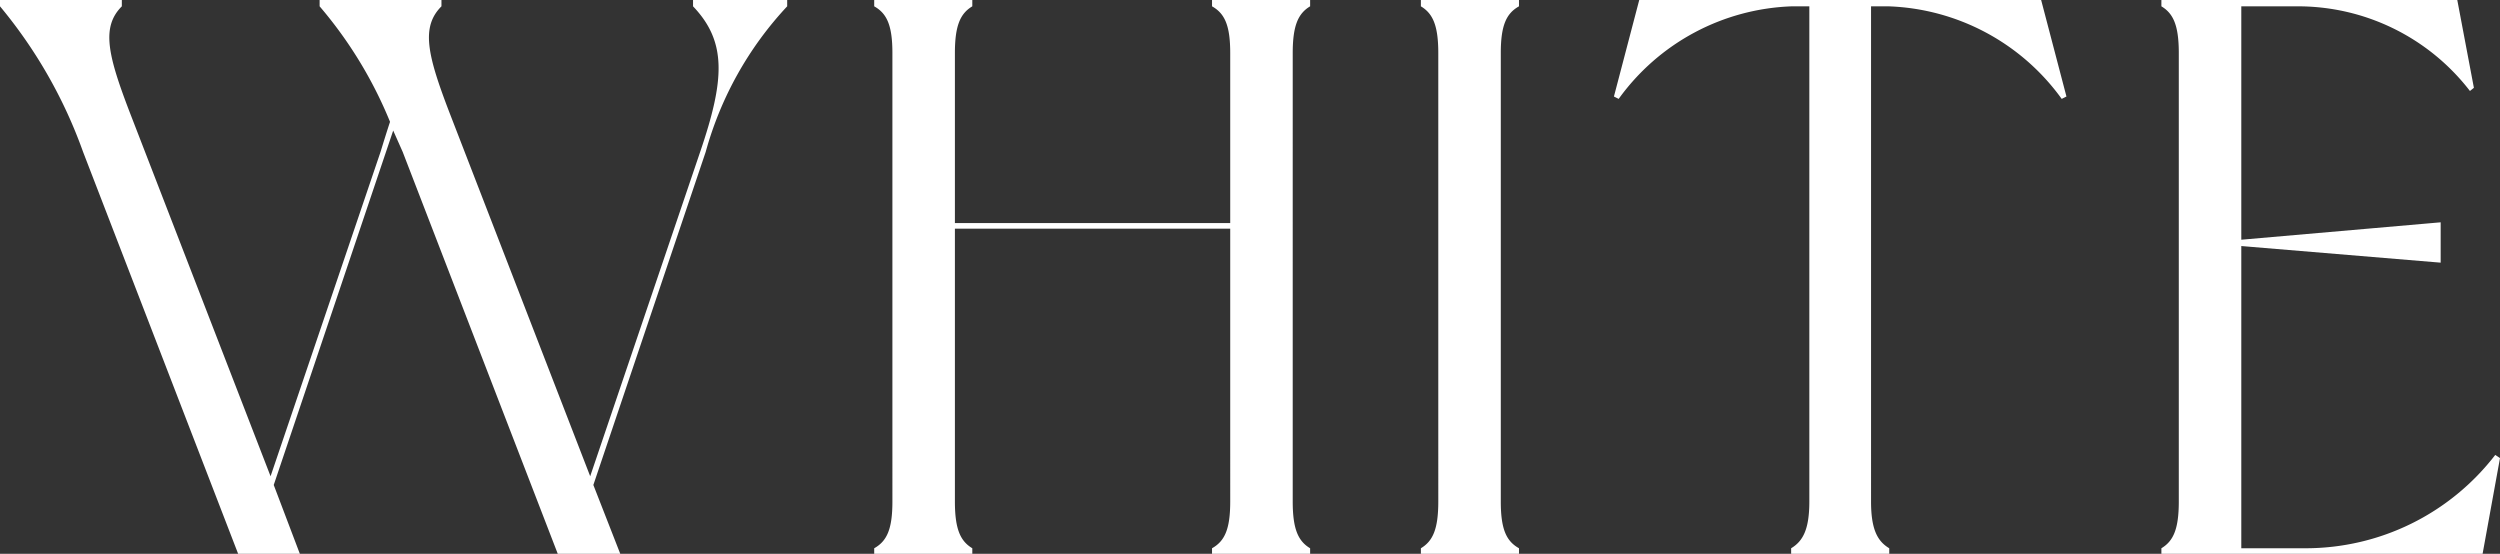 <svg xmlns="http://www.w3.org/2000/svg" width="79" height="17.5" viewBox="0 0 79 17.5"><rect x="0" y="0" width="79" height="17.5" fill="#333333" stroke="none"/><path d="M25.125-17.3v-.2H22.15v.2c1.075,1.125,1,2.325.225,4.6L18.9-2.45l-4.45-11.5c-.7-1.825-.9-2.7-.25-3.35v-.2H10.35v.2a13.4,13.4,0,0,1,2.225,3.65c-.1.3-.2.625-.3.95L8.8-2.45,4.35-13.95c-.7-1.825-.9-2.7-.25-3.35v-.2H.25v.2a15.147,15.147,0,0,1,2.625,4.6L7.775,0h1.95L8.9-2.175l3.775-11.2.3.675L17.875,0H19.85L19-2.175,22.55-12.7A11.017,11.017,0,0,1,25.125-17.3Zm16.525,0v-.2h-3.1v.2c.4.225.575.6.575,1.475v5.375h-8.7v-5.375c0-.875.175-1.25.55-1.475v-.2h-3.1v.2c.4.225.575.6.575,1.475V-1.65c0,.875-.175,1.25-.575,1.475V0h3.1V-.175c-.375-.225-.55-.6-.55-1.475v-8.625h8.7V-1.65c0,.875-.175,1.25-.575,1.475V0h3.1V-.175c-.375-.225-.55-.6-.55-1.475V-15.825C41.1-16.7,41.275-17.075,41.65-17.3Zm6.6,0v-.2h-3.1v.2c.375.225.55.6.55,1.475V-1.65c0,.875-.175,1.25-.55,1.475V0h3.1V-.175c-.4-.225-.575-.6-.575-1.475V-15.825C47.675-16.7,47.85-17.075,48.25-17.3Zm16.5-.2H52.05l-.8,3.05.15.075A7.044,7.044,0,0,1,56.875-17.3h.55V-1.65c0,.875-.2,1.25-.575,1.475V0h3.1V-.175c-.375-.225-.575-.6-.575-1.475V-17.3h.55A7.044,7.044,0,0,1,65.4-14.375l.15-.075ZM79.1-3.125a7.563,7.563,0,0,1-6,2.95H71.075v-9.55l6.3.525v-1.275l-6.3.55V-17.3h1.75A6.861,6.861,0,0,1,78.3-14.625l.125-.1L77.9-17.5H68.55v.2c.375.225.55.6.55,1.475V-1.65c0,.875-.175,1.25-.55,1.475V0H78.7l.55-3.025Z" transform="translate(-0.25 17.5)" fill="#fff"/></svg>